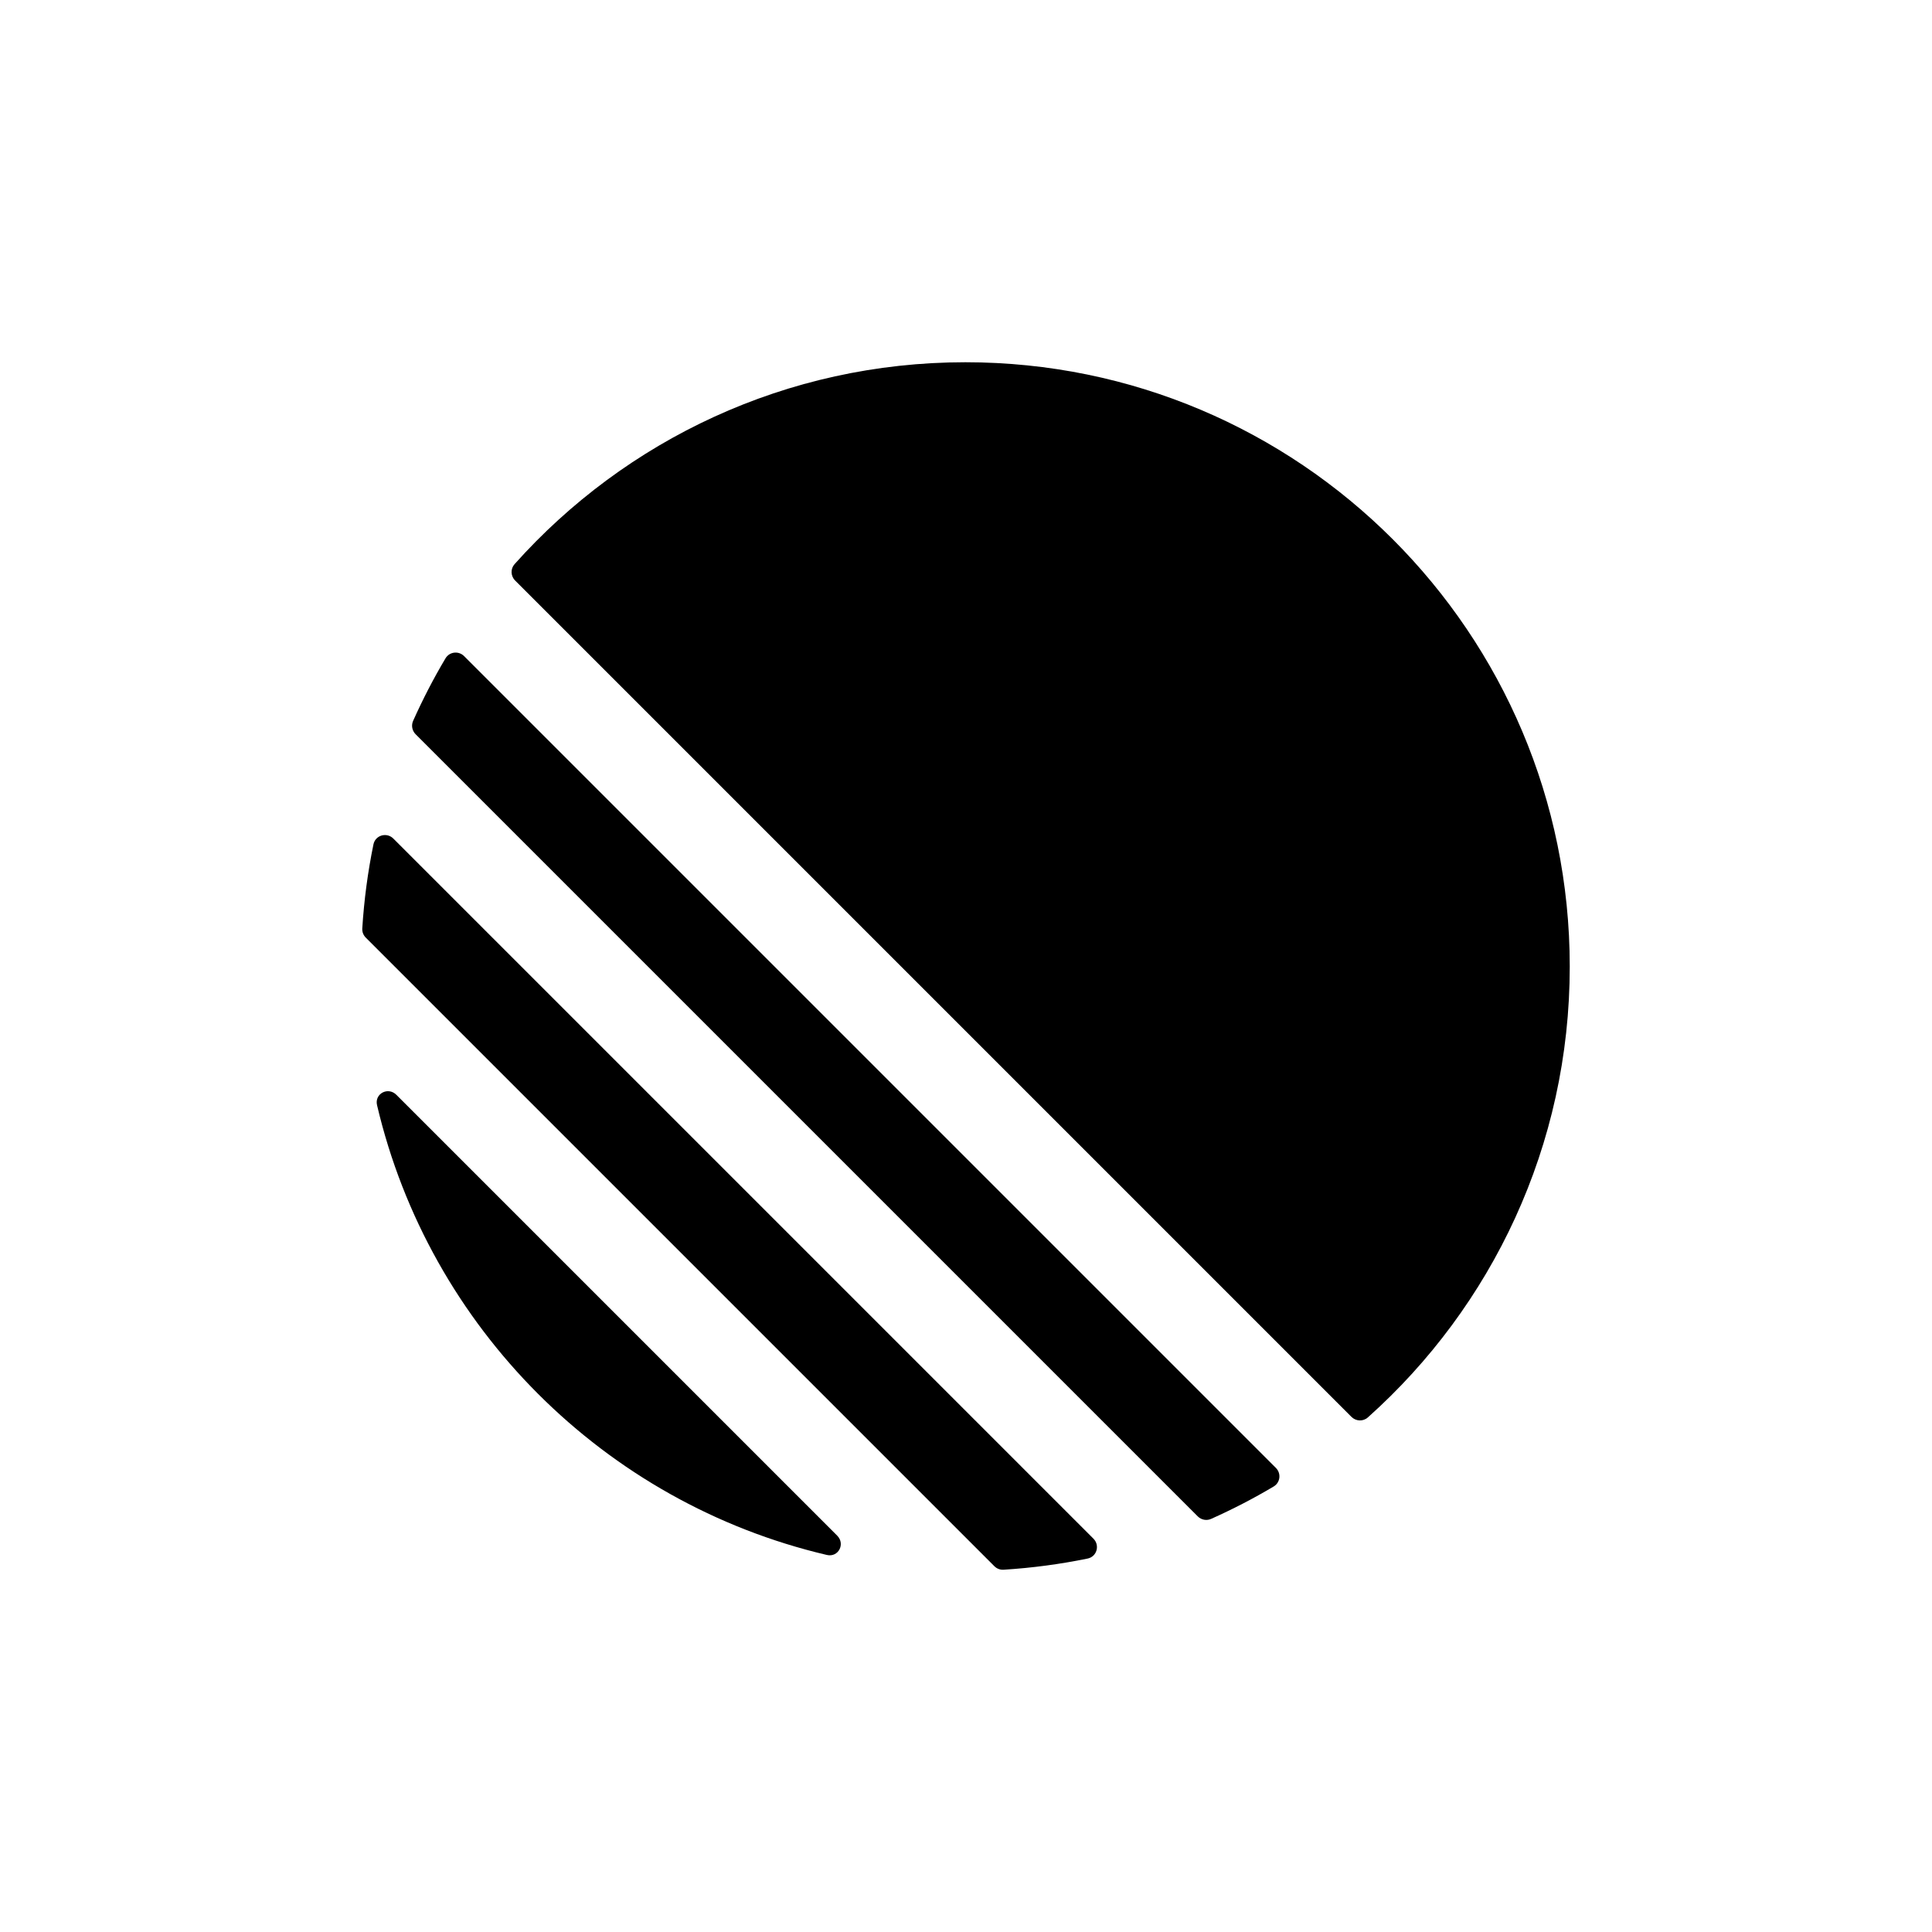 <svg width="64" height="64" viewBox="0 0 64 64" fill="none" xmlns="http://www.w3.org/2000/svg">
<path d="M12.49 36.609C12.401 36.23 12.853 35.991 13.129 36.266L27.734 50.871C28.009 51.147 27.77 51.599 27.391 51.51C20.021 49.781 14.219 43.979 12.49 36.609ZM12.001 30.756C11.994 30.869 12.036 30.98 12.117 31.06L32.94 51.883C33.02 51.964 33.131 52.006 33.244 51.999C34.192 51.94 35.122 51.815 36.029 51.629C36.335 51.566 36.441 51.19 36.221 50.97L13.03 27.779C12.81 27.559 12.434 27.665 12.371 27.971C12.185 28.878 12.06 29.808 12.001 30.756ZM13.684 23.882C13.618 24.032 13.652 24.206 13.767 24.322L39.678 50.233C39.794 50.348 39.968 50.382 40.118 50.316C40.832 49.997 41.525 49.639 42.192 49.242C42.413 49.111 42.447 48.807 42.265 48.626L15.374 21.735C15.193 21.553 14.889 21.587 14.758 21.808C14.361 22.475 14.003 23.168 13.684 23.882ZM17.064 19.23C16.915 19.082 16.906 18.844 17.046 18.688C20.712 14.584 26.045 12 31.981 12C43.037 12 52 20.963 52 32.019C52 37.955 49.416 43.288 45.312 46.954C45.156 47.094 44.918 47.084 44.77 46.937L17.064 19.23Z" fill="black"/>
</svg>
